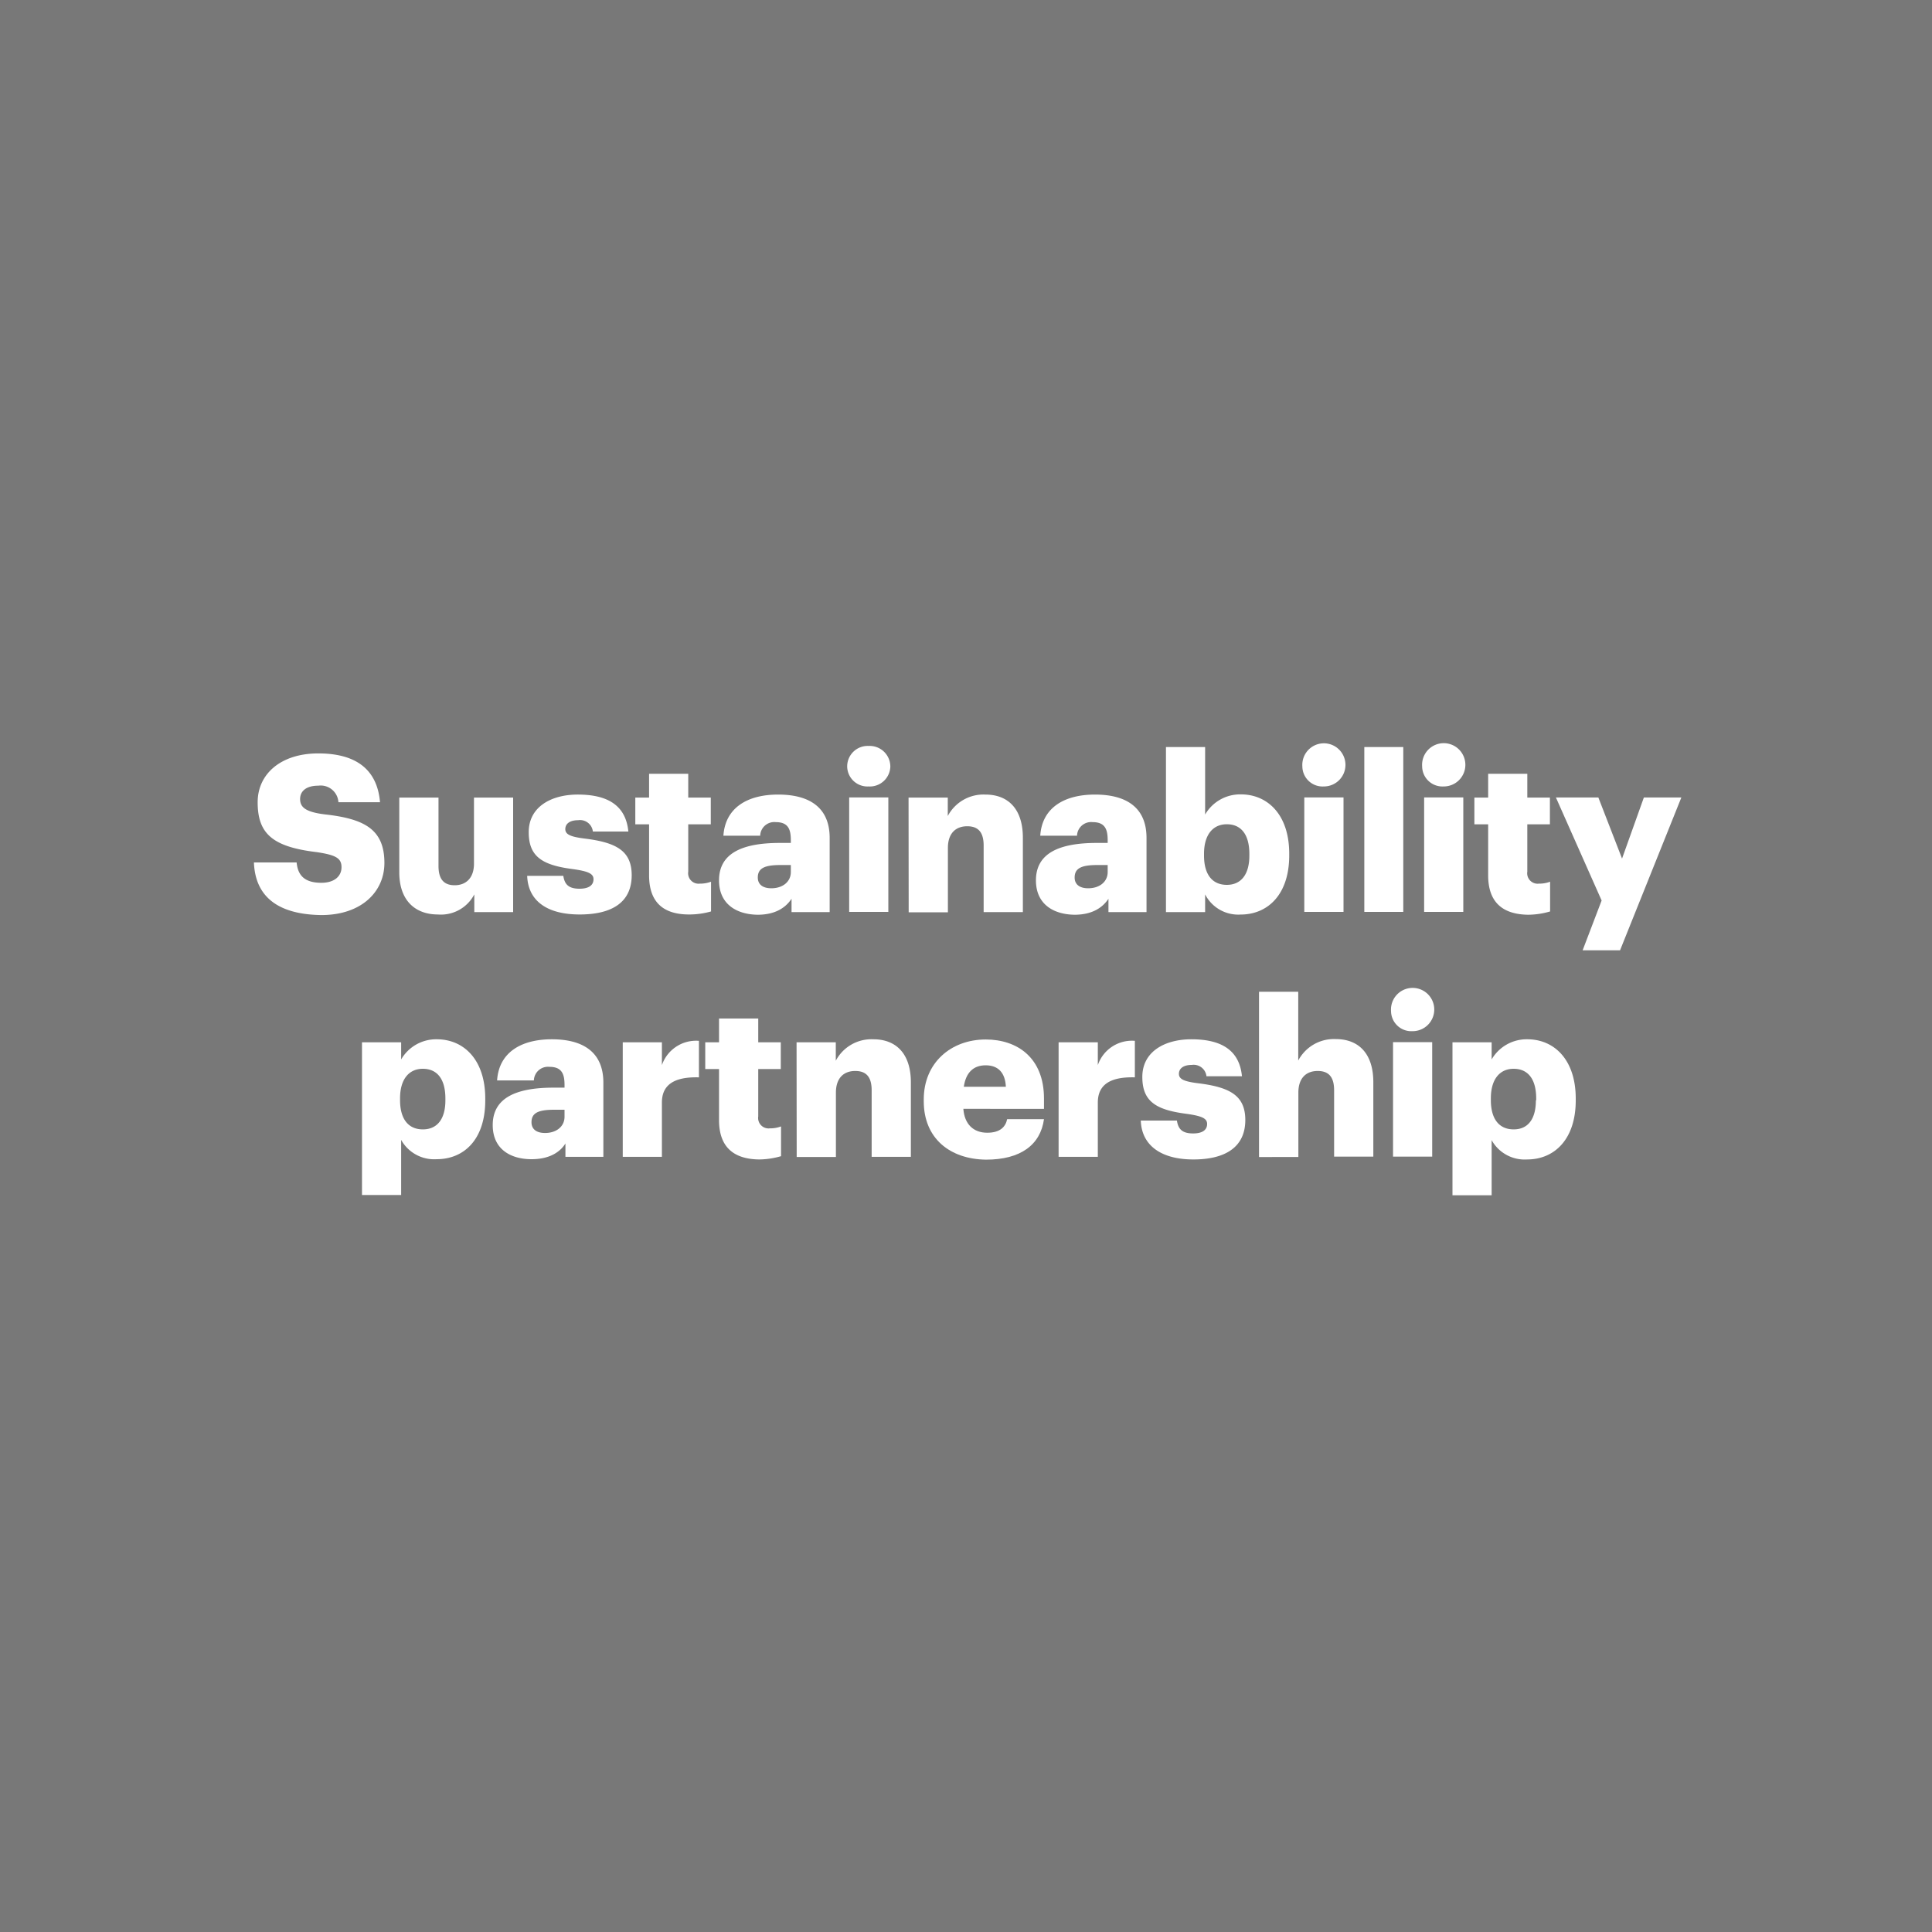 <svg xmlns="http://www.w3.org/2000/svg" viewBox="0 0 300 300"><defs><style>.cls-1{fill:#787878;}.cls-2{fill:#fff;}</style></defs><g id="Layer_2" data-name="Layer 2"><g id="Layer_1-2" data-name="Layer 1"><rect class="cls-1" width="300" height="300"/><path class="cls-2" d="M39.43,133.92h6.63c.17,1.73.95,3.16,3.84,3.16,2,0,3.13-1,3.13-2.42s-.92-1.9-3.84-2.34c-6.87-.82-9.18-2.86-9.18-7.75,0-4.39,3.6-7.58,9.41-7.58s9.15,2.44,9.59,7.58H52.55A2.76,2.76,0,0,0,49.42,122c-1.87,0-2.82.85-2.82,2.07s.75,2,3.78,2.38c6.15.68,9.31,2.28,9.31,7.55,0,4.45-3.54,8.09-9.79,8.09C43.1,142,39.63,139.19,39.43,133.92Z"/><path class="cls-2" d="M62,135.45v-11.6h6.09v10.61c0,2,.78,3,2.51,3s3-1.09,3-3.36V123.85h6.08v17.78H73.65v-2.75A5.84,5.84,0,0,1,68,142C64.57,142,62,139.93,62,135.45Z"/><path class="cls-2" d="M81.86,136h5.61c.2,1.29.78,2,2.52,2,1.49,0,2.17-.58,2.17-1.47s-.85-1.25-3.3-1.59c-4.76-.62-6.76-2-6.76-5.72,0-3.94,3.5-5.84,7.61-5.84,4.39,0,7.45,1.49,7.86,5.74H92.06a2,2,0,0,0-2.28-1.76c-1.33,0-2,.57-2,1.39s.81,1.19,3,1.46c4.93.61,7.31,1.91,7.31,5.71C98.08,140.14,95,142,90,142S82,139.93,81.86,136Z"/><path class="cls-2" d="M100.79,135.92V128H98.65v-4.15h2.14v-3.7h6.08v3.7h3.5V128h-3.5v7.35a1.62,1.62,0,0,0,1.8,1.86,4.77,4.77,0,0,0,1.74-.3v4.62A12.53,12.53,0,0,1,107,142C103,142,100.79,140.1,100.79,135.92Z"/><path class="cls-2" d="M111.65,136.7c0-4.18,3.54-5.81,9.45-5.81h1.7v-.41c0-1.7-.4-2.82-2.34-2.82a2.19,2.19,0,0,0-2.42,2.11h-5.71c.28-4.28,3.64-6.39,8.5-6.39s8,2,8,6.73v11.52h-5.92v-2.07c-.85,1.29-2.41,2.48-5.27,2.48C114.48,142,111.65,140.48,111.65,136.7Zm11.15-1.29v-1.09h-1.59c-2.45,0-3.54.48-3.54,1.94,0,1,.68,1.67,2.11,1.67C121.51,137.93,122.8,136.94,122.8,135.41Z"/><path class="cls-2" d="M131.55,119a3.18,3.18,0,0,1,3.33-3.17,3.21,3.21,0,0,1,3.37,3.17,3.18,3.18,0,0,1-3.37,3.12A3.15,3.15,0,0,1,131.55,119Zm.31,4.82h6.08v17.78h-6.08Z"/><path class="cls-2" d="M141.08,123.85h6.09v2.86a6.27,6.27,0,0,1,5.85-3.33c3.43,0,5.81,2.14,5.81,6.7v11.55h-6.09V131.3c0-2-.78-3-2.55-3s-3,1.08-3,3.36v10h-6.09Z"/><path class="cls-2" d="M160.86,136.7c0-4.18,3.54-5.81,9.45-5.81H172v-.41c0-1.7-.41-2.82-2.34-2.82a2.19,2.19,0,0,0-2.42,2.11h-5.71c.27-4.28,3.64-6.39,8.5-6.39s8,2,8,6.73v11.52h-5.91v-2.07c-.85,1.29-2.42,2.48-5.27,2.48C163.68,142,160.86,140.48,160.86,136.7ZM172,135.41v-1.09h-1.6c-2.44,0-3.53.48-3.53,1.94,0,1,.68,1.67,2.11,1.67C170.72,137.93,172,136.94,172,135.41Z"/><path class="cls-2" d="M187.13,138.88v2.75h-6.08V116h6.08v10.48a6.29,6.29,0,0,1,5.55-3.13c4.14,0,7.51,3.13,7.51,9.21v.27c0,6.12-3.37,9.18-7.55,9.18A5.78,5.78,0,0,1,187.13,138.88Zm6.87-6v-.27c0-3.13-1.36-4.62-3.5-4.62s-3.54,1.6-3.54,4.59v.27c0,3,1.33,4.55,3.54,4.55S194,135.79,194,132.86Z"/><path class="cls-2" d="M202.23,119a3.35,3.35,0,1,1,3.33,3.12A3.14,3.14,0,0,1,202.23,119Zm.3,4.82h6.09v17.78h-6.09Z"/><path class="cls-2" d="M211.85,116h6.05v25.6h-6.05Z"/><path class="cls-2" d="M220.83,119a3.36,3.36,0,1,1,3.33,3.12A3.15,3.15,0,0,1,220.83,119Zm.31,4.82h6.08v17.78h-6.08Z"/><path class="cls-2" d="M231.08,135.92V128h-2.14v-4.15h2.14v-3.7h6.08v3.7h3.51V128h-3.51v7.35a1.62,1.62,0,0,0,1.81,1.86,4.68,4.68,0,0,0,1.73-.3v4.62a12.53,12.53,0,0,1-3.37.51C233.32,142,231.08,140.1,231.08,135.92Z"/><path class="cls-2" d="M248.7,139.83l-7.1-16h6.59l3.68,9.49,3.39-9.49h5.82l-9.52,23.73h-5.81Z"/><path class="cls-2" d="M56.21,161.85h6.08v2.66a6.28,6.28,0,0,1,5.54-3.13c4.15,0,7.52,3.13,7.52,9.21v.27C75.35,177,72,180,67.8,180a5.87,5.87,0,0,1-5.51-3v8.56H56.21Zm12.95,9v-.27c0-3.13-1.36-4.62-3.5-4.62s-3.54,1.6-3.54,4.59v.27c0,3,1.33,4.55,3.54,4.55S69.16,173.79,69.16,170.86Z"/><path class="cls-2" d="M76.51,174.7c0-4.18,3.54-5.81,9.45-5.81h1.7v-.41c0-1.7-.41-2.82-2.34-2.82a2.19,2.19,0,0,0-2.42,2.11H77.19c.27-4.28,3.64-6.39,8.5-6.39s8,2,8,6.73v11.52H87.8v-2.07C87,178.85,85.38,180,82.53,180,79.33,180,76.51,178.48,76.51,174.7Zm11.15-1.29v-1.09h-1.6c-2.44,0-3.53.48-3.53,1.94,0,1,.68,1.67,2.11,1.67C86.37,175.93,87.66,174.94,87.66,173.41Z"/><path class="cls-2" d="M96.7,161.85h6.08v3.54a5.61,5.61,0,0,1,5.75-3.77v5.67c-3.71-.1-5.75,1.06-5.75,3.91v8.43H96.7Z"/><path class="cls-2" d="M111.65,173.92V166h-2.14v-4.15h2.14v-3.7h6.09v3.7h3.5V166h-3.5v7.35a1.62,1.62,0,0,0,1.8,1.86,4.77,4.77,0,0,0,1.74-.3v4.62a12.6,12.6,0,0,1-3.37.51C113.9,180,111.65,178.1,111.65,173.92Z"/><path class="cls-2" d="M123.69,161.85h6.09v2.86a6.26,6.26,0,0,1,5.84-3.33c3.44,0,5.82,2.14,5.82,6.7v11.55h-6.09V169.3c0-2-.78-3-2.55-3s-3,1.08-3,3.36v10h-6.09Z"/><path class="cls-2" d="M143.44,171v-.28c0-5.71,4.25-9.31,9.62-9.31,4.86,0,9.05,2.79,9.05,9.18v1.59H149.59c.17,2.35,1.53,3.71,3.71,3.71,2,0,2.85-.92,3.09-2.11h5.72c-.55,4-3.64,6.29-9,6.29C147.52,180,143.44,176.78,143.44,171Zm12.75-2.25c-.1-2.14-1.16-3.33-3.13-3.33s-3.09,1.19-3.4,3.33Z"/><path class="cls-2" d="M164.38,161.85h6.09v3.54a5.59,5.59,0,0,1,5.75-3.77v5.67c-3.71-.1-5.75,1.06-5.75,3.91v8.43h-6.09Z"/><path class="cls-2" d="M177.14,174h5.61c.2,1.29.78,2,2.52,2,1.49,0,2.17-.58,2.17-1.47s-.85-1.25-3.3-1.59c-4.76-.62-6.76-2-6.76-5.72,0-3.94,3.5-5.84,7.61-5.84,4.39,0,7.45,1.49,7.86,5.74h-5.51a2,2,0,0,0-2.28-1.76c-1.32,0-2,.57-2,1.39s.81,1.19,3,1.46c4.93.61,7.31,1.91,7.31,5.71,0,4.22-3.13,6.12-8.06,6.12S177.28,177.93,177.14,174Z"/><path class="cls-2" d="M195.5,154h6.09v10.68a6.26,6.26,0,0,1,5.84-3.33c3.44,0,5.82,2.14,5.82,6.7v11.55h-6.09V169.3c0-2-.78-3-2.55-3s-3,1.08-3,3.36v10H195.5Z"/><path class="cls-2" d="M216,157a3.36,3.36,0,1,1,3.33,3.12A3.15,3.15,0,0,1,216,157Zm.31,4.82h6.08v17.78h-6.08Z"/><path class="cls-2" d="M225.54,161.85h6.08v2.66a6.28,6.28,0,0,1,5.54-3.13c4.15,0,7.52,3.13,7.52,9.21v.27c0,6.12-3.37,9.18-7.55,9.18a5.87,5.87,0,0,1-5.51-3v8.56h-6.08Zm13,9v-.27c0-3.13-1.36-4.62-3.5-4.62s-3.54,1.6-3.54,4.59v.27c0,3,1.33,4.55,3.54,4.55S238.49,173.79,238.49,170.86Z"/></g></g></svg>